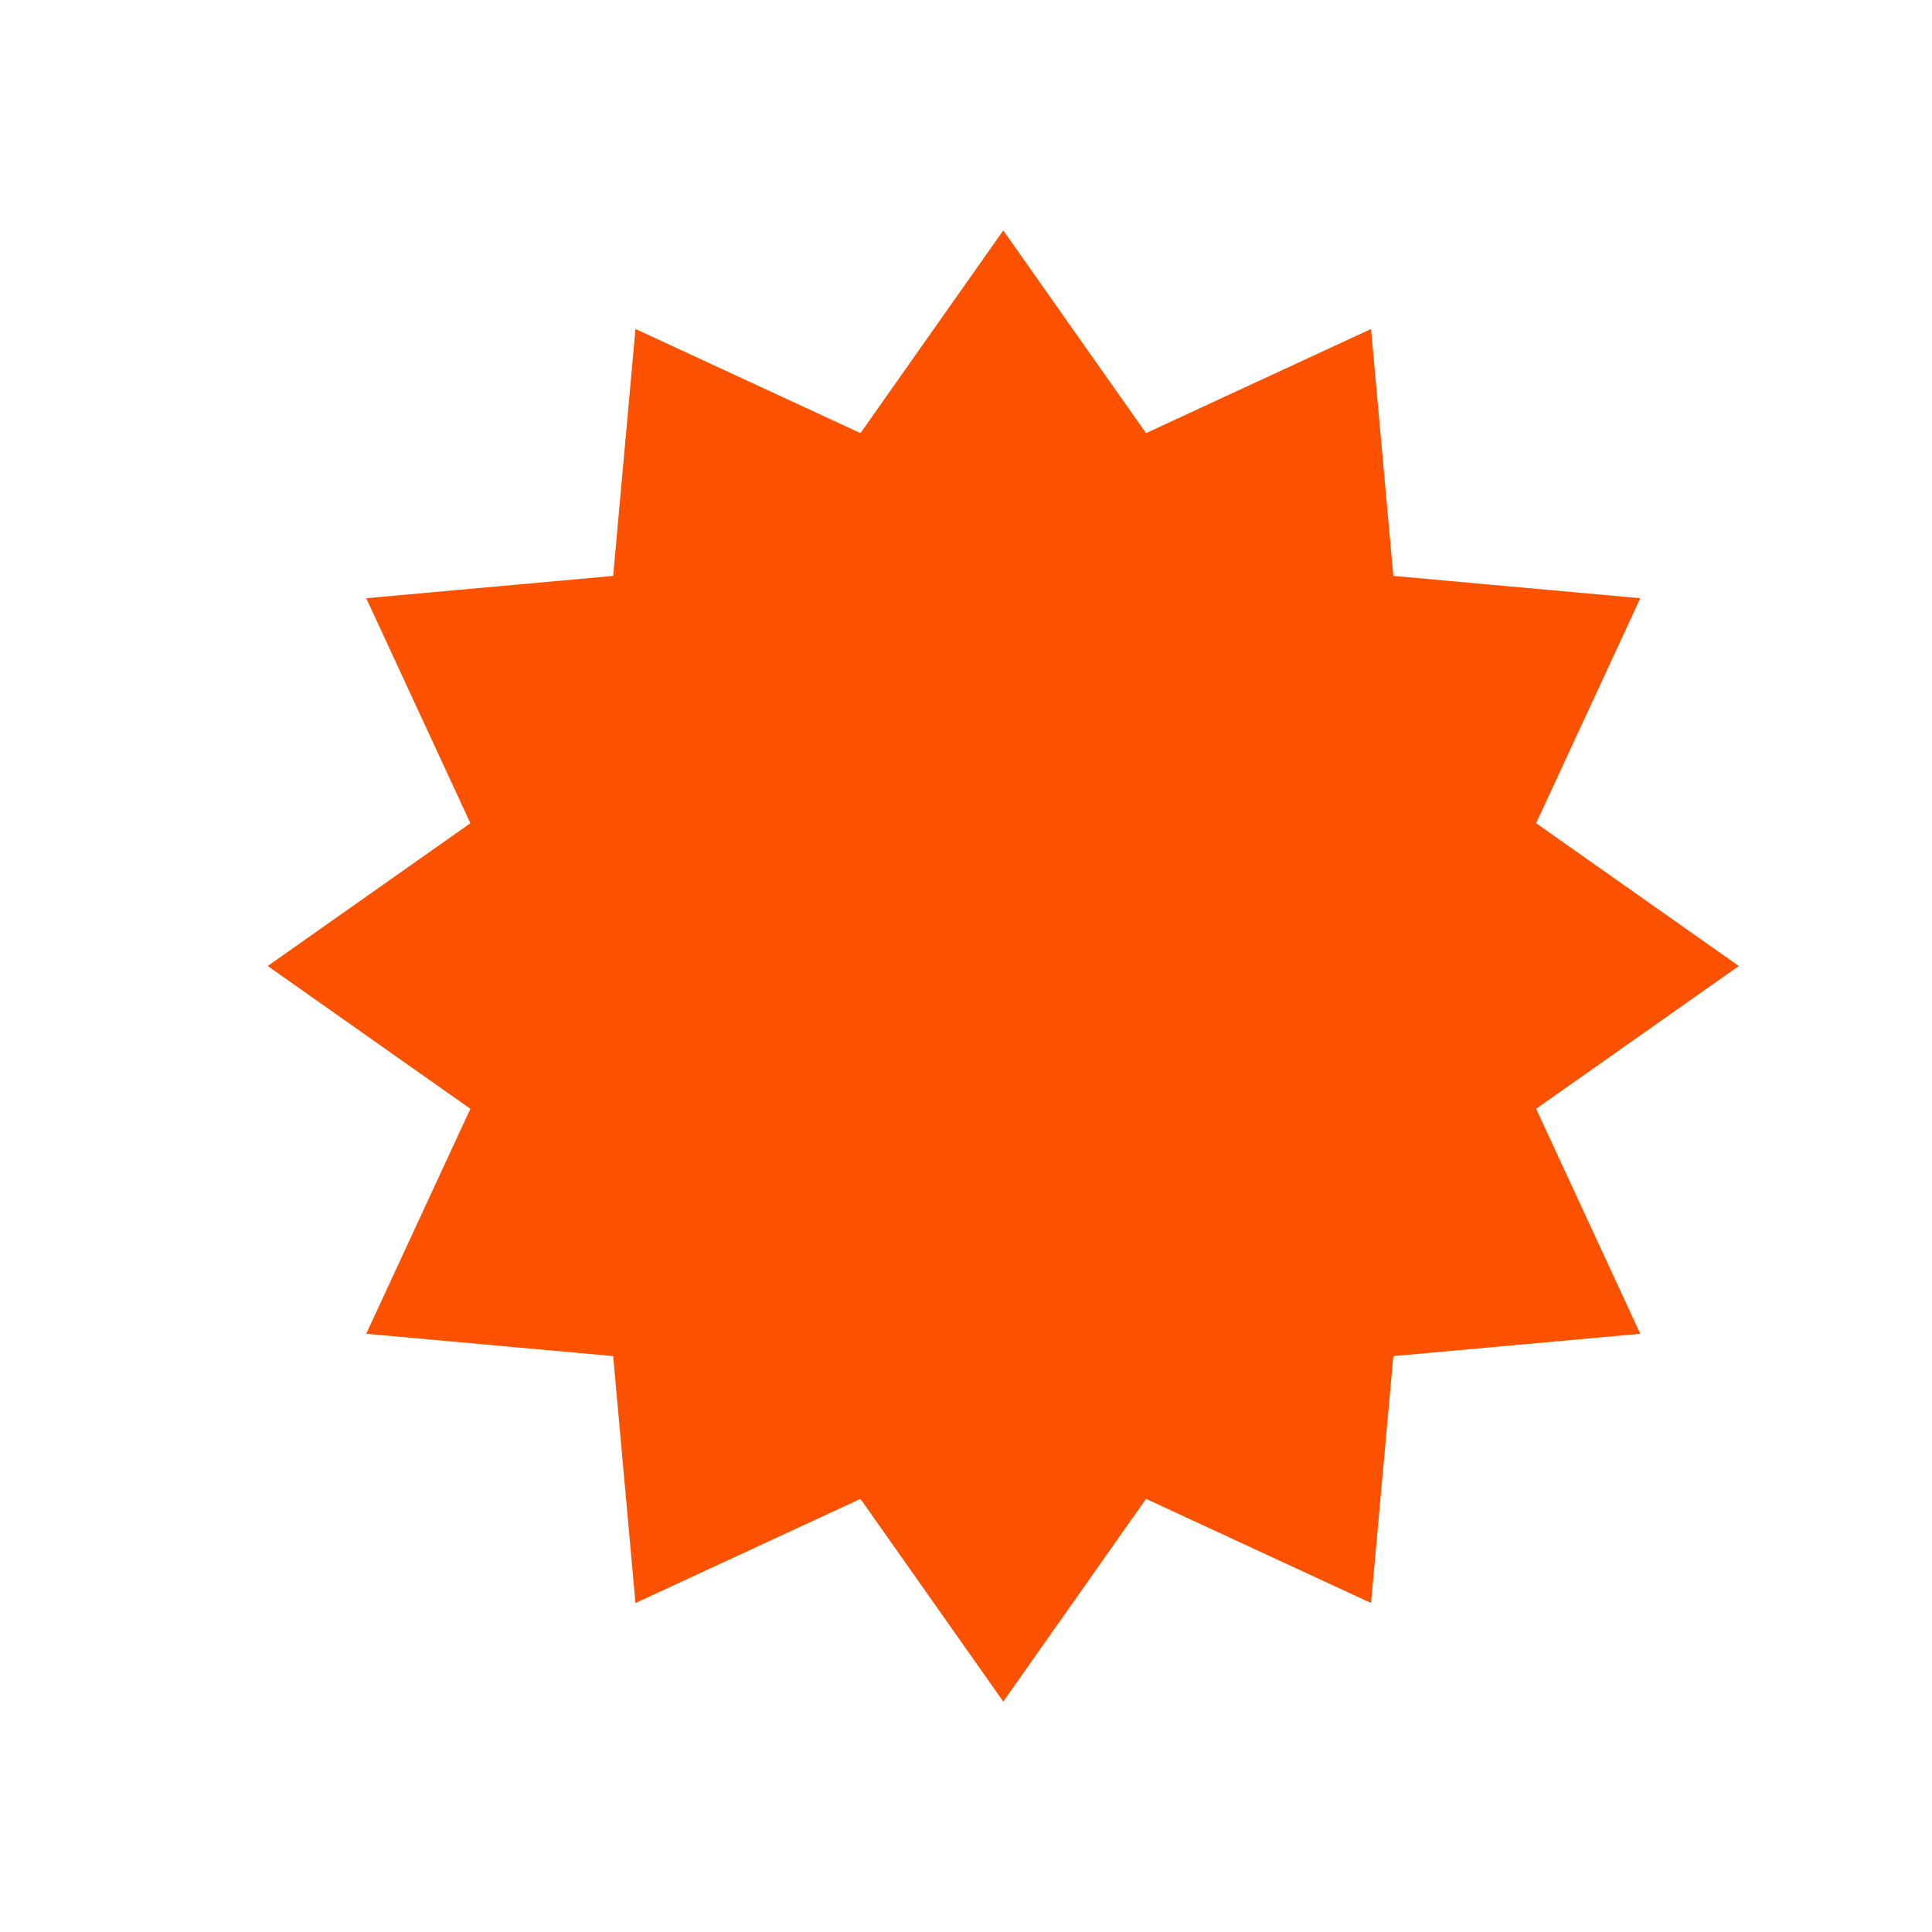 <svg xmlns="http://www.w3.org/2000/svg" xmlns:xlink="http://www.w3.org/1999/xlink" width="1024" zoomAndPan="magnify" viewBox="0 0 768 768" height="1024" preserveAspectRatio="xMidYMid meet" version="1.0"><defs><clipPath id="45bd2f8989"><path d="M 106.41 91.605 L 691.199 91.605 L 691.199 676.395 L 106.41 676.395 Z M 106.41 91.605 " clip-rule="nonzero"/></clipPath><clipPath id="2625491fce"><path d="M 398.805 91.605 L 455.562 172.176 L 545.004 130.777 L 553.871 228.934 L 652.027 237.801 L 610.629 327.242 L 691.199 384 L 610.629 440.758 L 652.027 530.199 L 553.871 539.066 L 545.004 637.223 L 455.562 595.824 L 398.805 676.395 L 342.047 595.824 L 252.605 637.223 L 243.738 539.066 L 145.582 530.199 L 186.98 440.758 L 106.41 384 L 186.98 327.242 L 145.582 237.801 L 243.738 228.934 L 252.605 130.777 L 342.047 172.176 Z M 398.805 91.605 " clip-rule="nonzero"/></clipPath></defs><g clip-path="url(#45bd2f8989)"><g clip-path="url(#2625491fce)"><path fill="#fc5200" d="M 106.41 91.605 L 691.199 91.605 L 691.199 676.395 L 106.41 676.395 Z M 106.41 91.605 " fill-opacity="1" fill-rule="nonzero"/></g></g></svg>